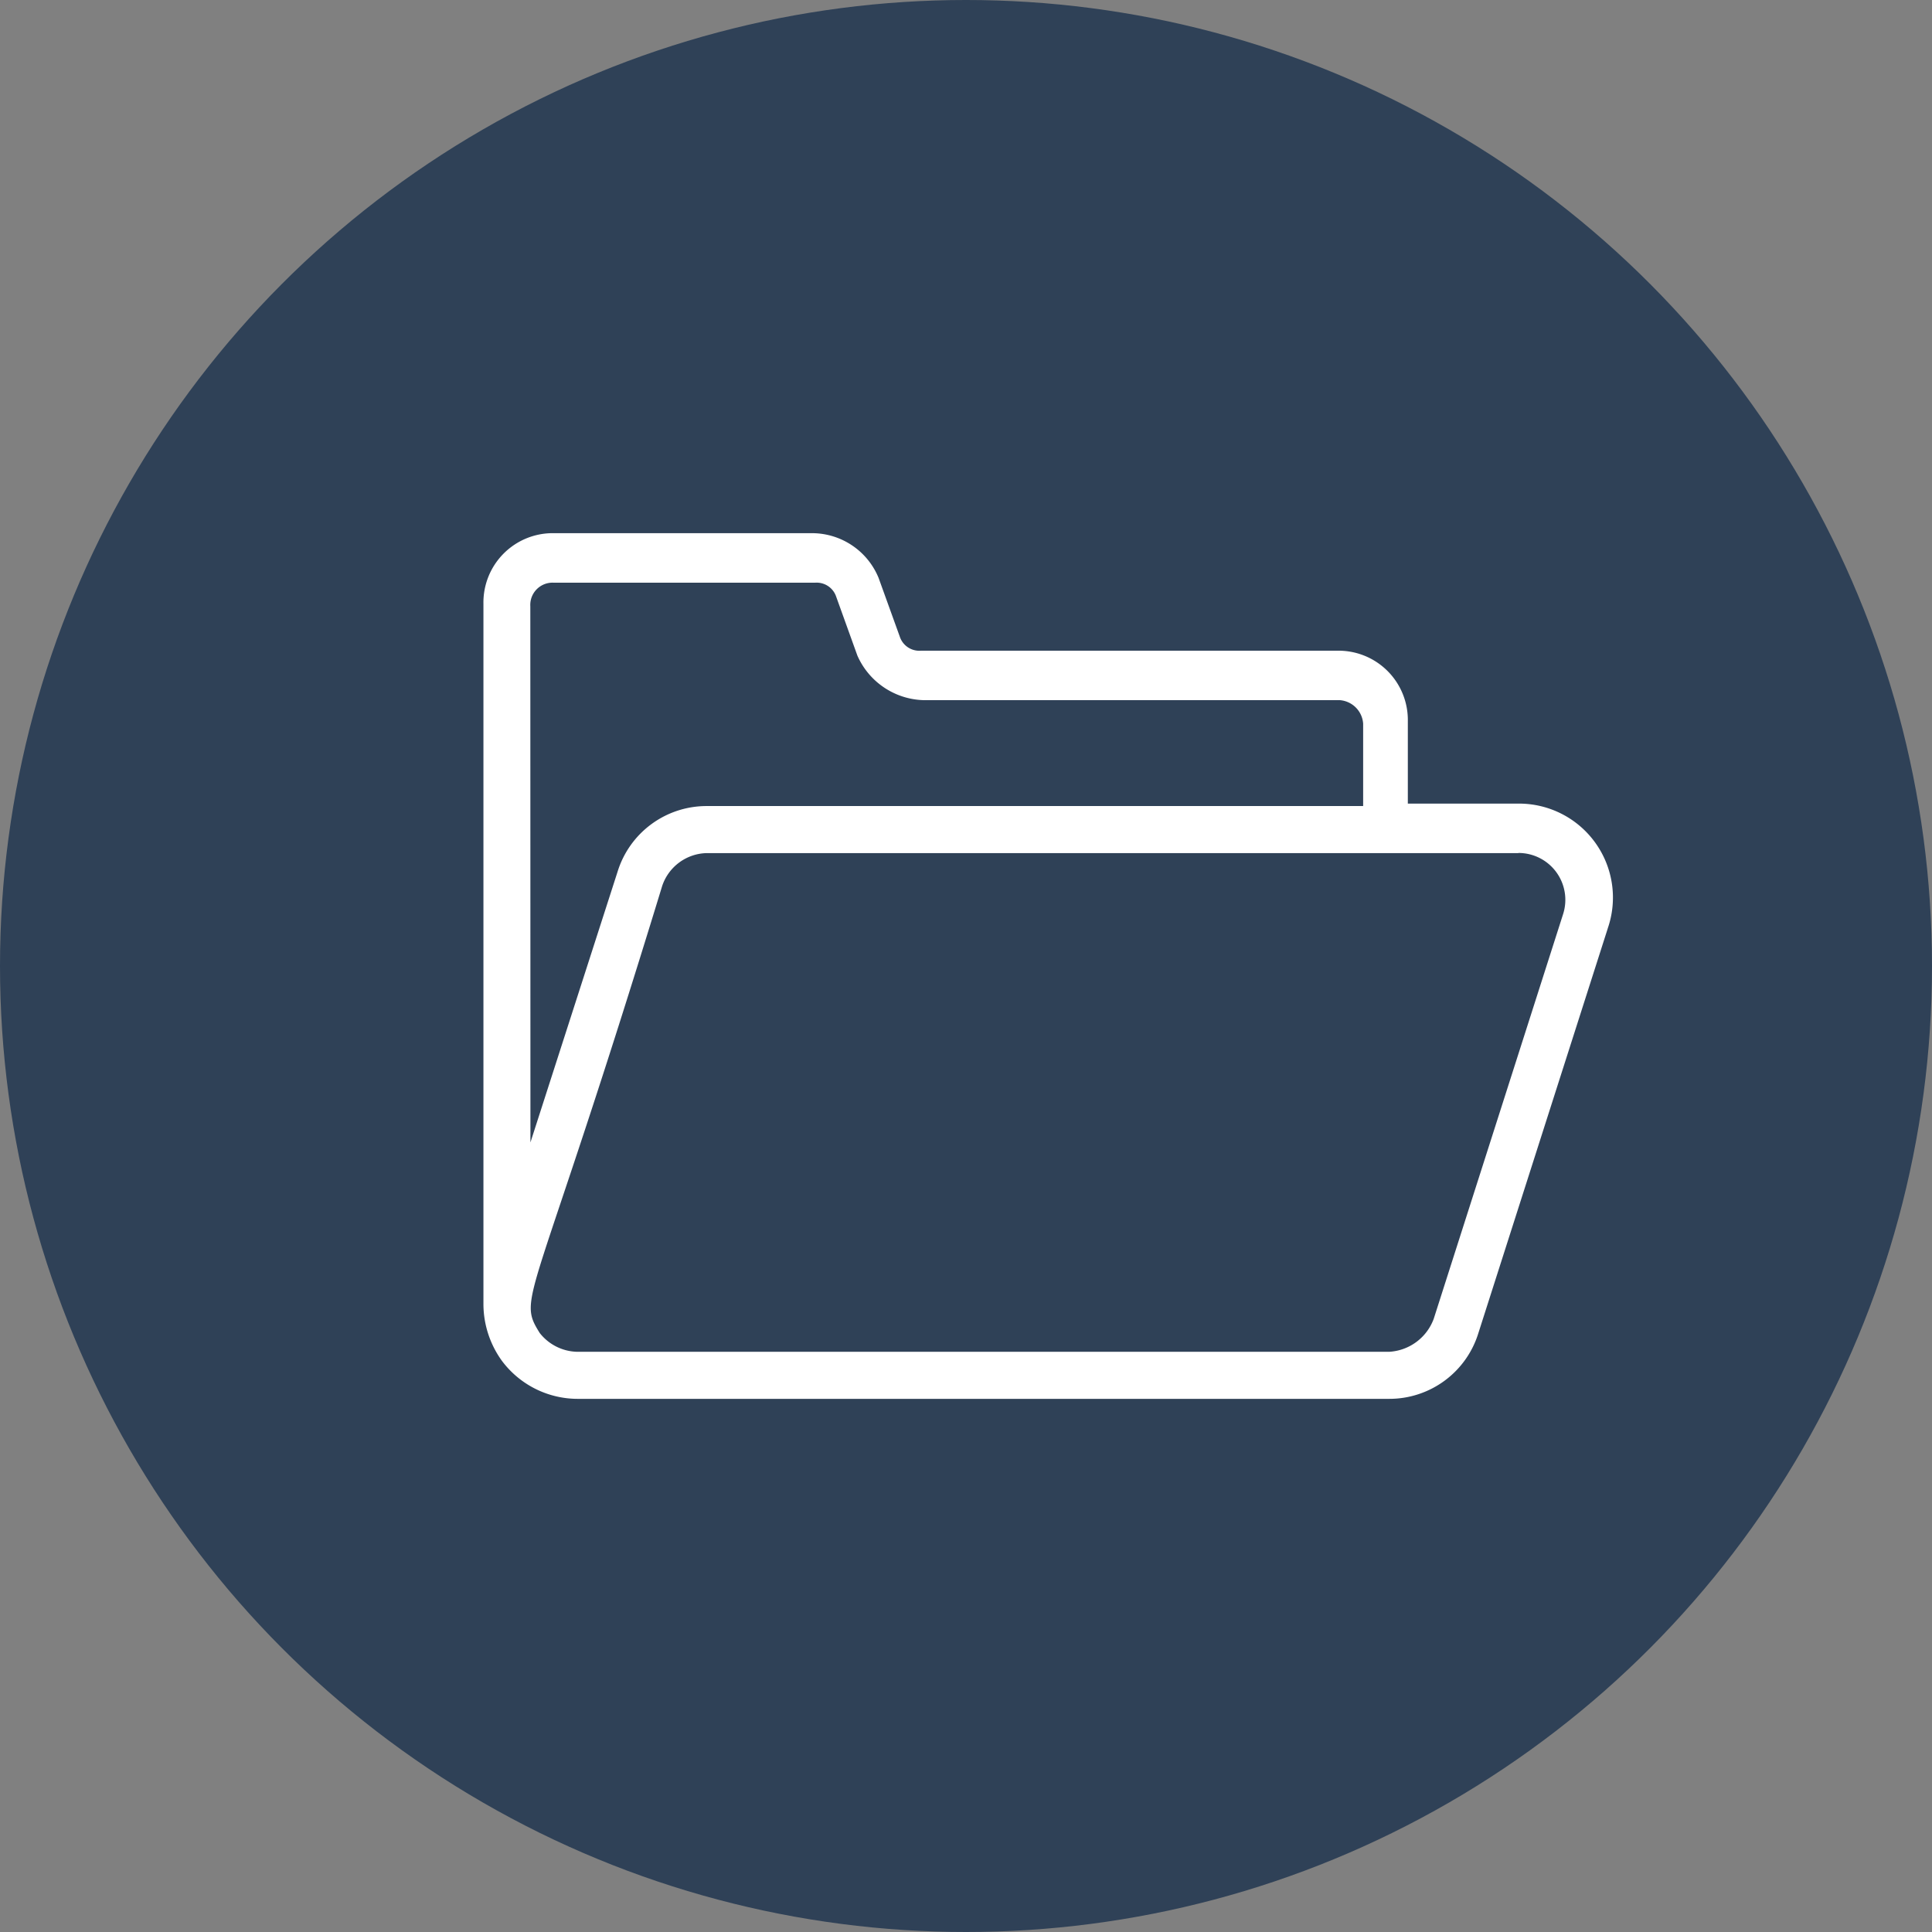 <?xml version="1.0" encoding="UTF-8"?> <svg xmlns="http://www.w3.org/2000/svg" width="71" height="71" viewBox="0 0 71 71"><rect x="0" y="0" width="71" height="71" fill="#808080" stroke="none"/><g id="Groupe_426" data-name="Groupe 426" transform="translate(-351 -2567)"><circle id="Ellipse_59" data-name="Ellipse 59" cx="35.5" cy="35.5" r="35.5" transform="translate(351 2567)" fill="#2f4157"></circle><path id="dossier" d="M41.319,20.123,36.565,34.992a3.423,3.423,0,0,1-3.285,2.421H3.456A3.48,3.48,0,0,1,.689,36.029,3.57,3.57,0,0,1,0,33.955V8.193A2.547,2.547,0,0,1,2.591,5.6H12.1a2.647,2.647,0,0,1,2.421,1.642L15.3,9.4a.756.756,0,0,0,.778.519h15.3a2.547,2.547,0,0,1,2.593,2.593v3.026h4.063a3.453,3.453,0,0,1,3.285,4.582ZM1.727,27.99l3.2-9.941A3.423,3.423,0,0,1,8.21,15.628H32.329V12.6a.93.93,0,0,0-.864-.864h-15.3A2.743,2.743,0,0,1,13.743,10.1l-.778-2.161a.756.756,0,0,0-.778-.519h-9.6a.817.817,0,0,0-.864.864ZM38.034,17.357H8.21a1.767,1.767,0,0,0-1.642,1.21c-4.755,15.56-5.36,15.042-4.5,16.425a1.8,1.8,0,0,0,1.383.692H33.28a1.858,1.858,0,0,0,1.642-1.21L39.677,19.6a1.722,1.722,0,0,0-1.642-2.248Z" transform="translate(368.766 2580.994)" fill="#fff"></path></g></svg> 